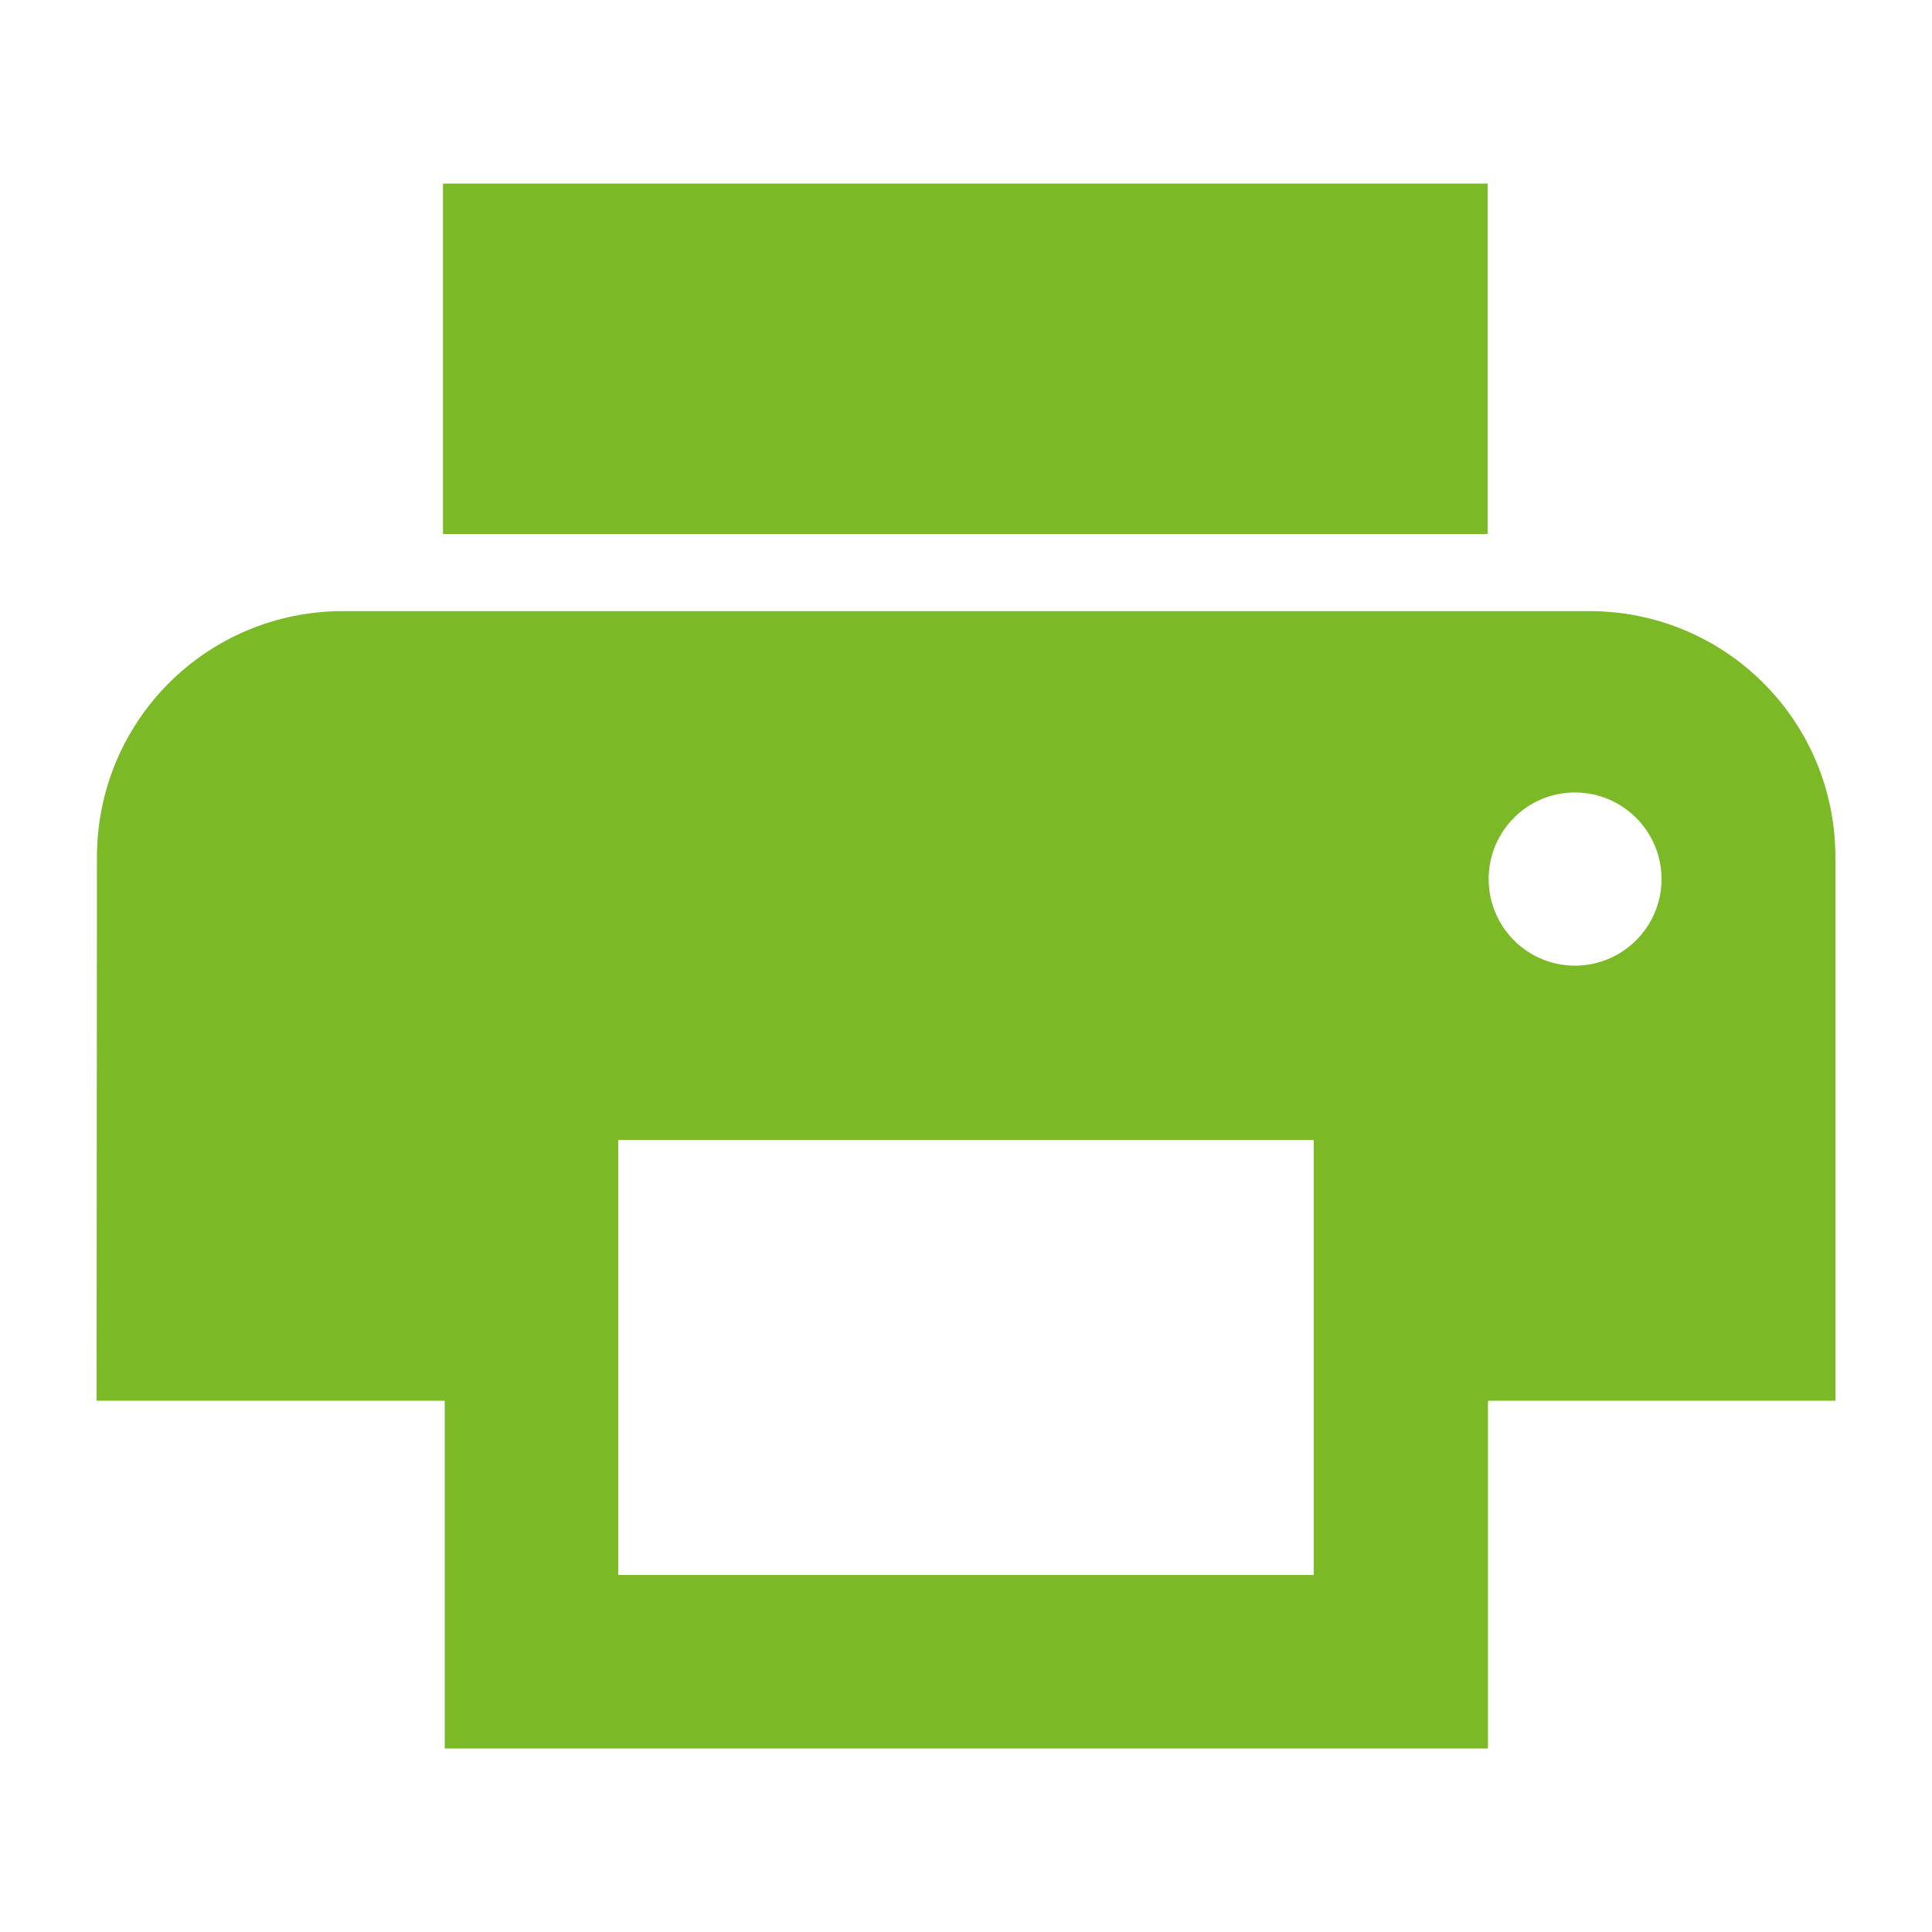 <?xml version="1.0" encoding="UTF-8"?>
<svg width="1200pt" height="1200pt" version="1.1" viewBox="0 0 1200 1200" xmlns="http://www.w3.org/2000/svg">
 <path d="m275.16 114v217.69h648.84v-217.69zm-62.016 265.57c-84.719 0-152.93 68.211-152.93 152.93l-0.211 337.5h216.21v216h648v-216h215.79v-337.5c0-84.719-68.211-152.93-152.93-152.93zm765.07 112.64c29.656 0 53.789 24.133 53.789 53.789s-24.133 53.789-53.789 53.789-53.578-24.133-53.578-53.789 23.922-53.789 53.578-53.789zm-594.21 215.79h432v270.21h-432z" fill="#7cb927"/>
</svg>
